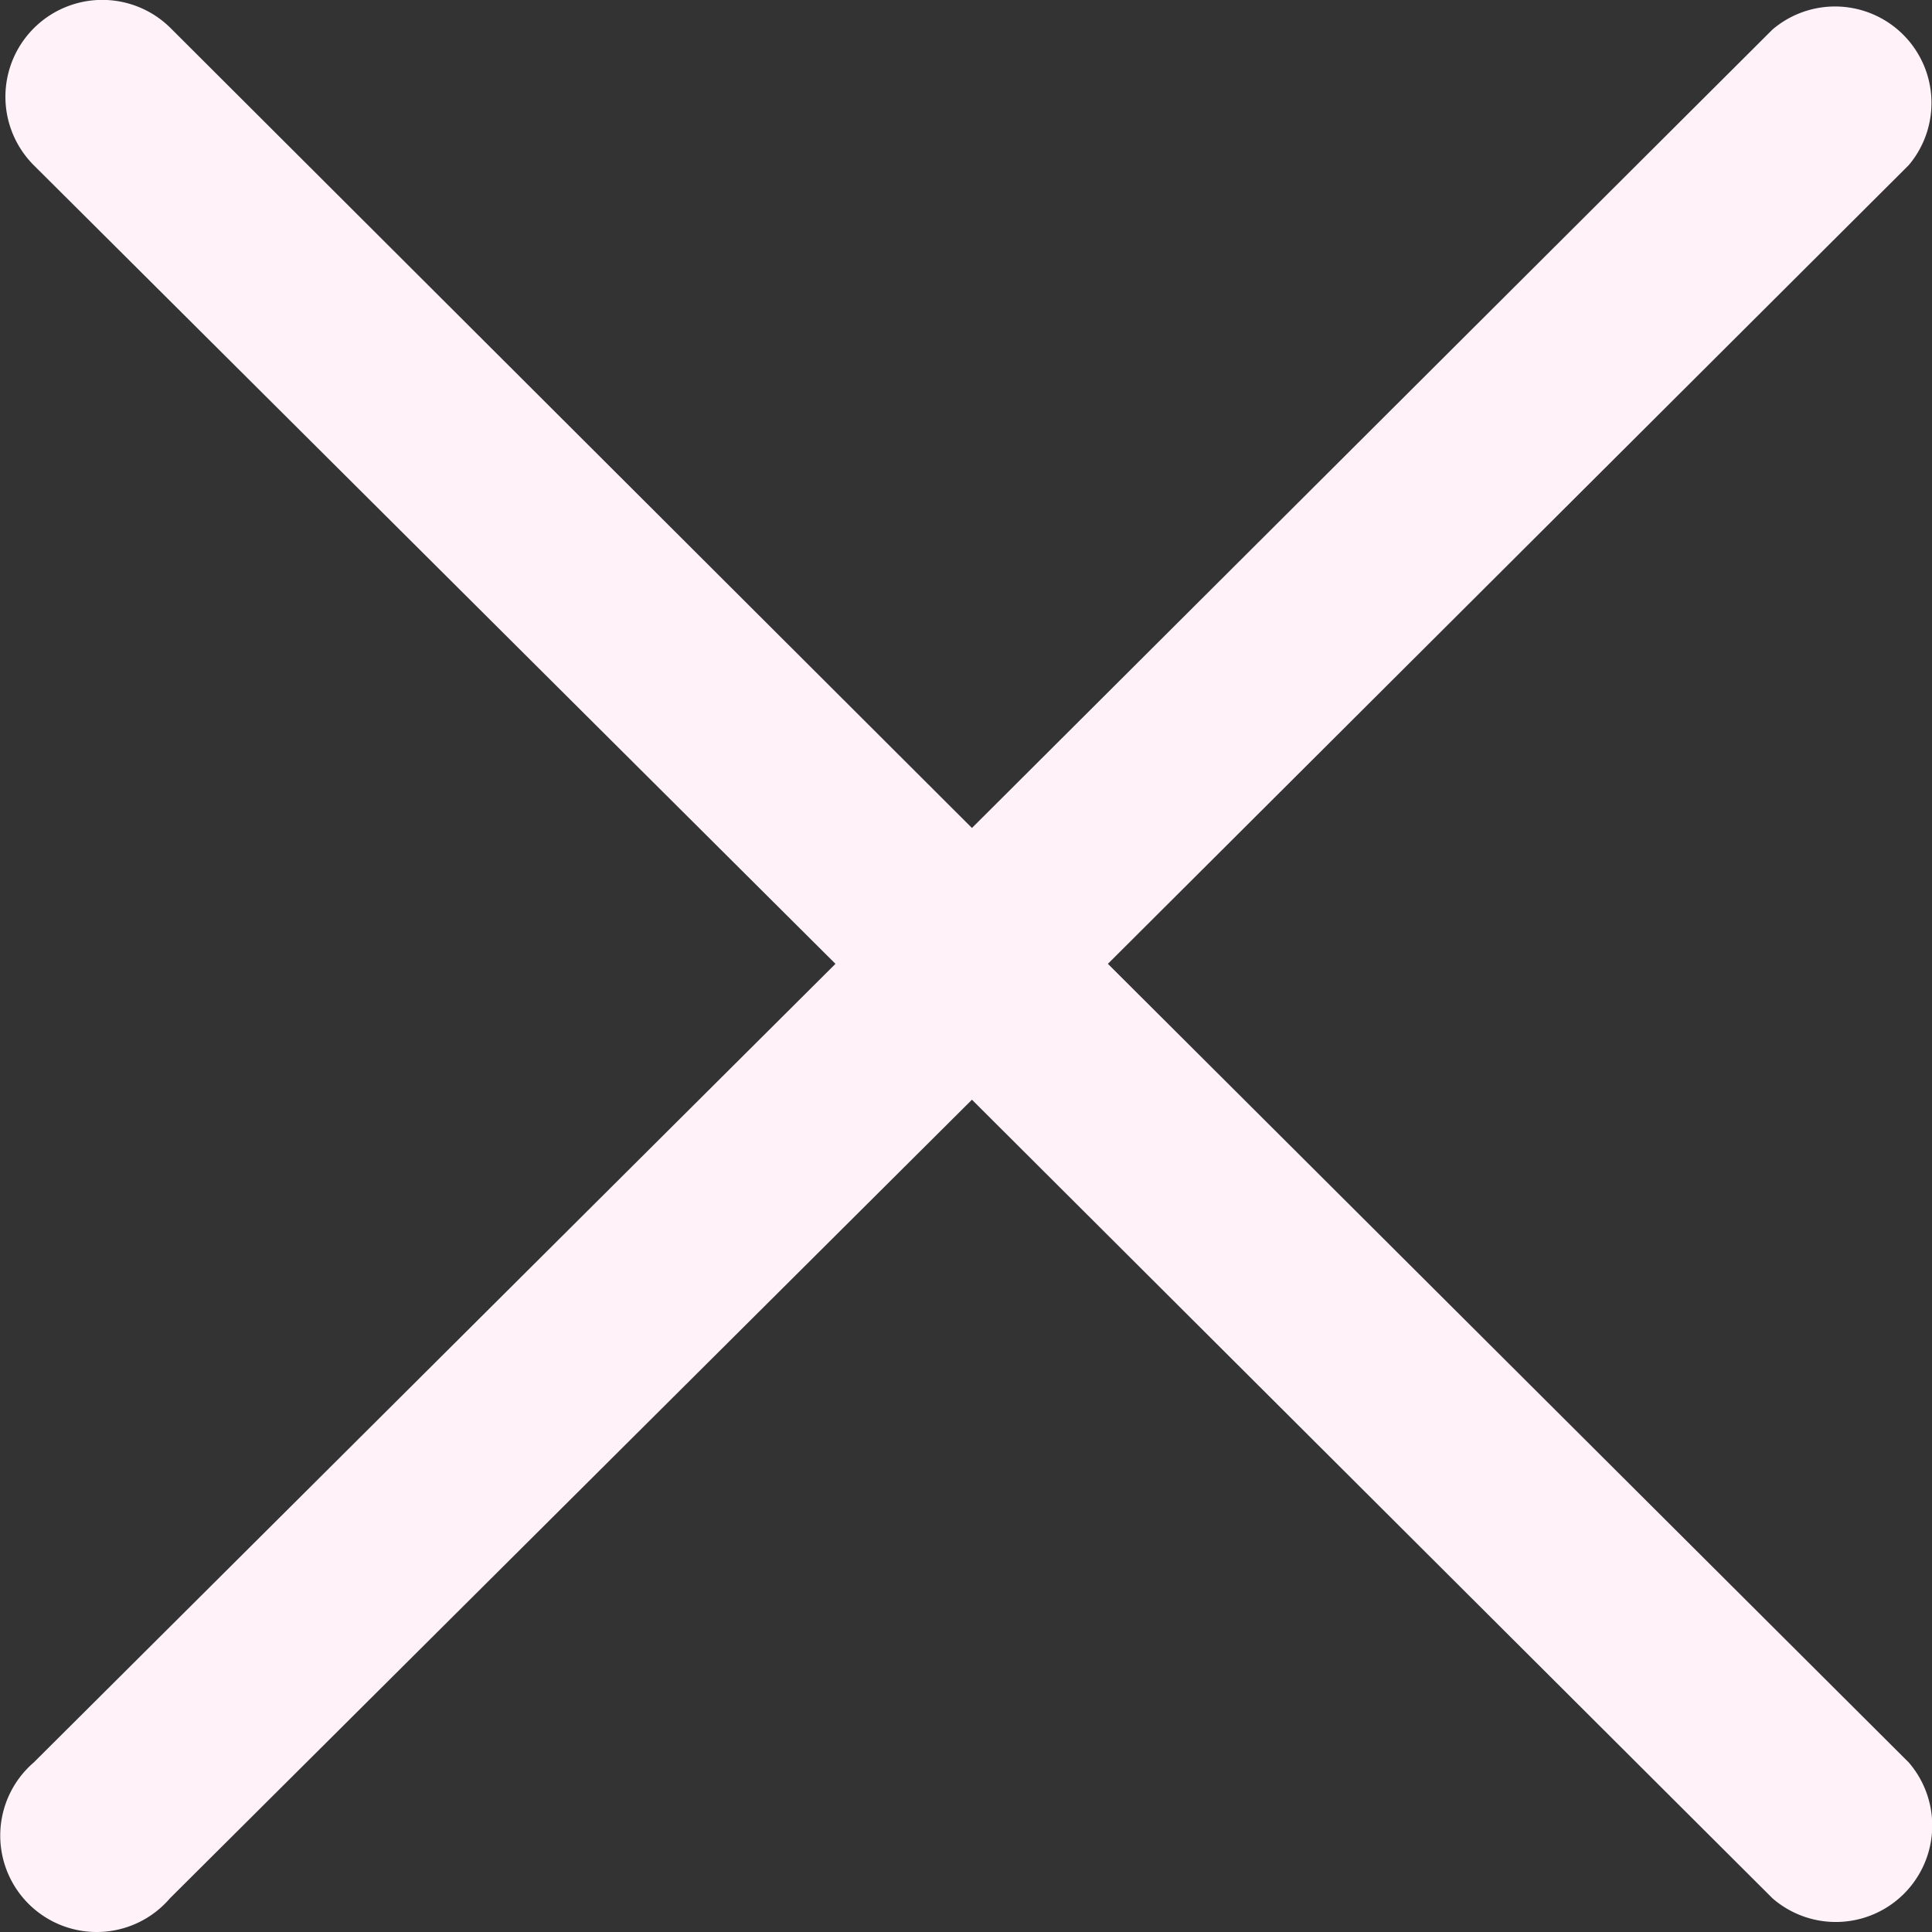 <svg xmlns="http://www.w3.org/2000/svg" width="25" height="25" viewBox="0 0 25 25">
  <rect x="0" y="0" width="25" height="25" fill="#333333" stroke="none"/>
  <g id="close" transform="translate(-42.323 -42.618)">
    <path id="Path_7112" data-name="Path 7112" d="M56.659,55.09,67.022,44.755A1.248,1.248,0,0,0,65.259,43L54.9,53.332,44.534,42.985a1.253,1.253,0,0,0-1.775,1.77L53.134,55.09,42.759,65.425a1.248,1.248,0,1,0,1.762,1.758L54.9,56.848,65.259,67.182a1.248,1.248,0,0,0,1.763-1.758Z" transform="translate(0 0)" fill="#fff3f9"/>
  </g>
</svg>
